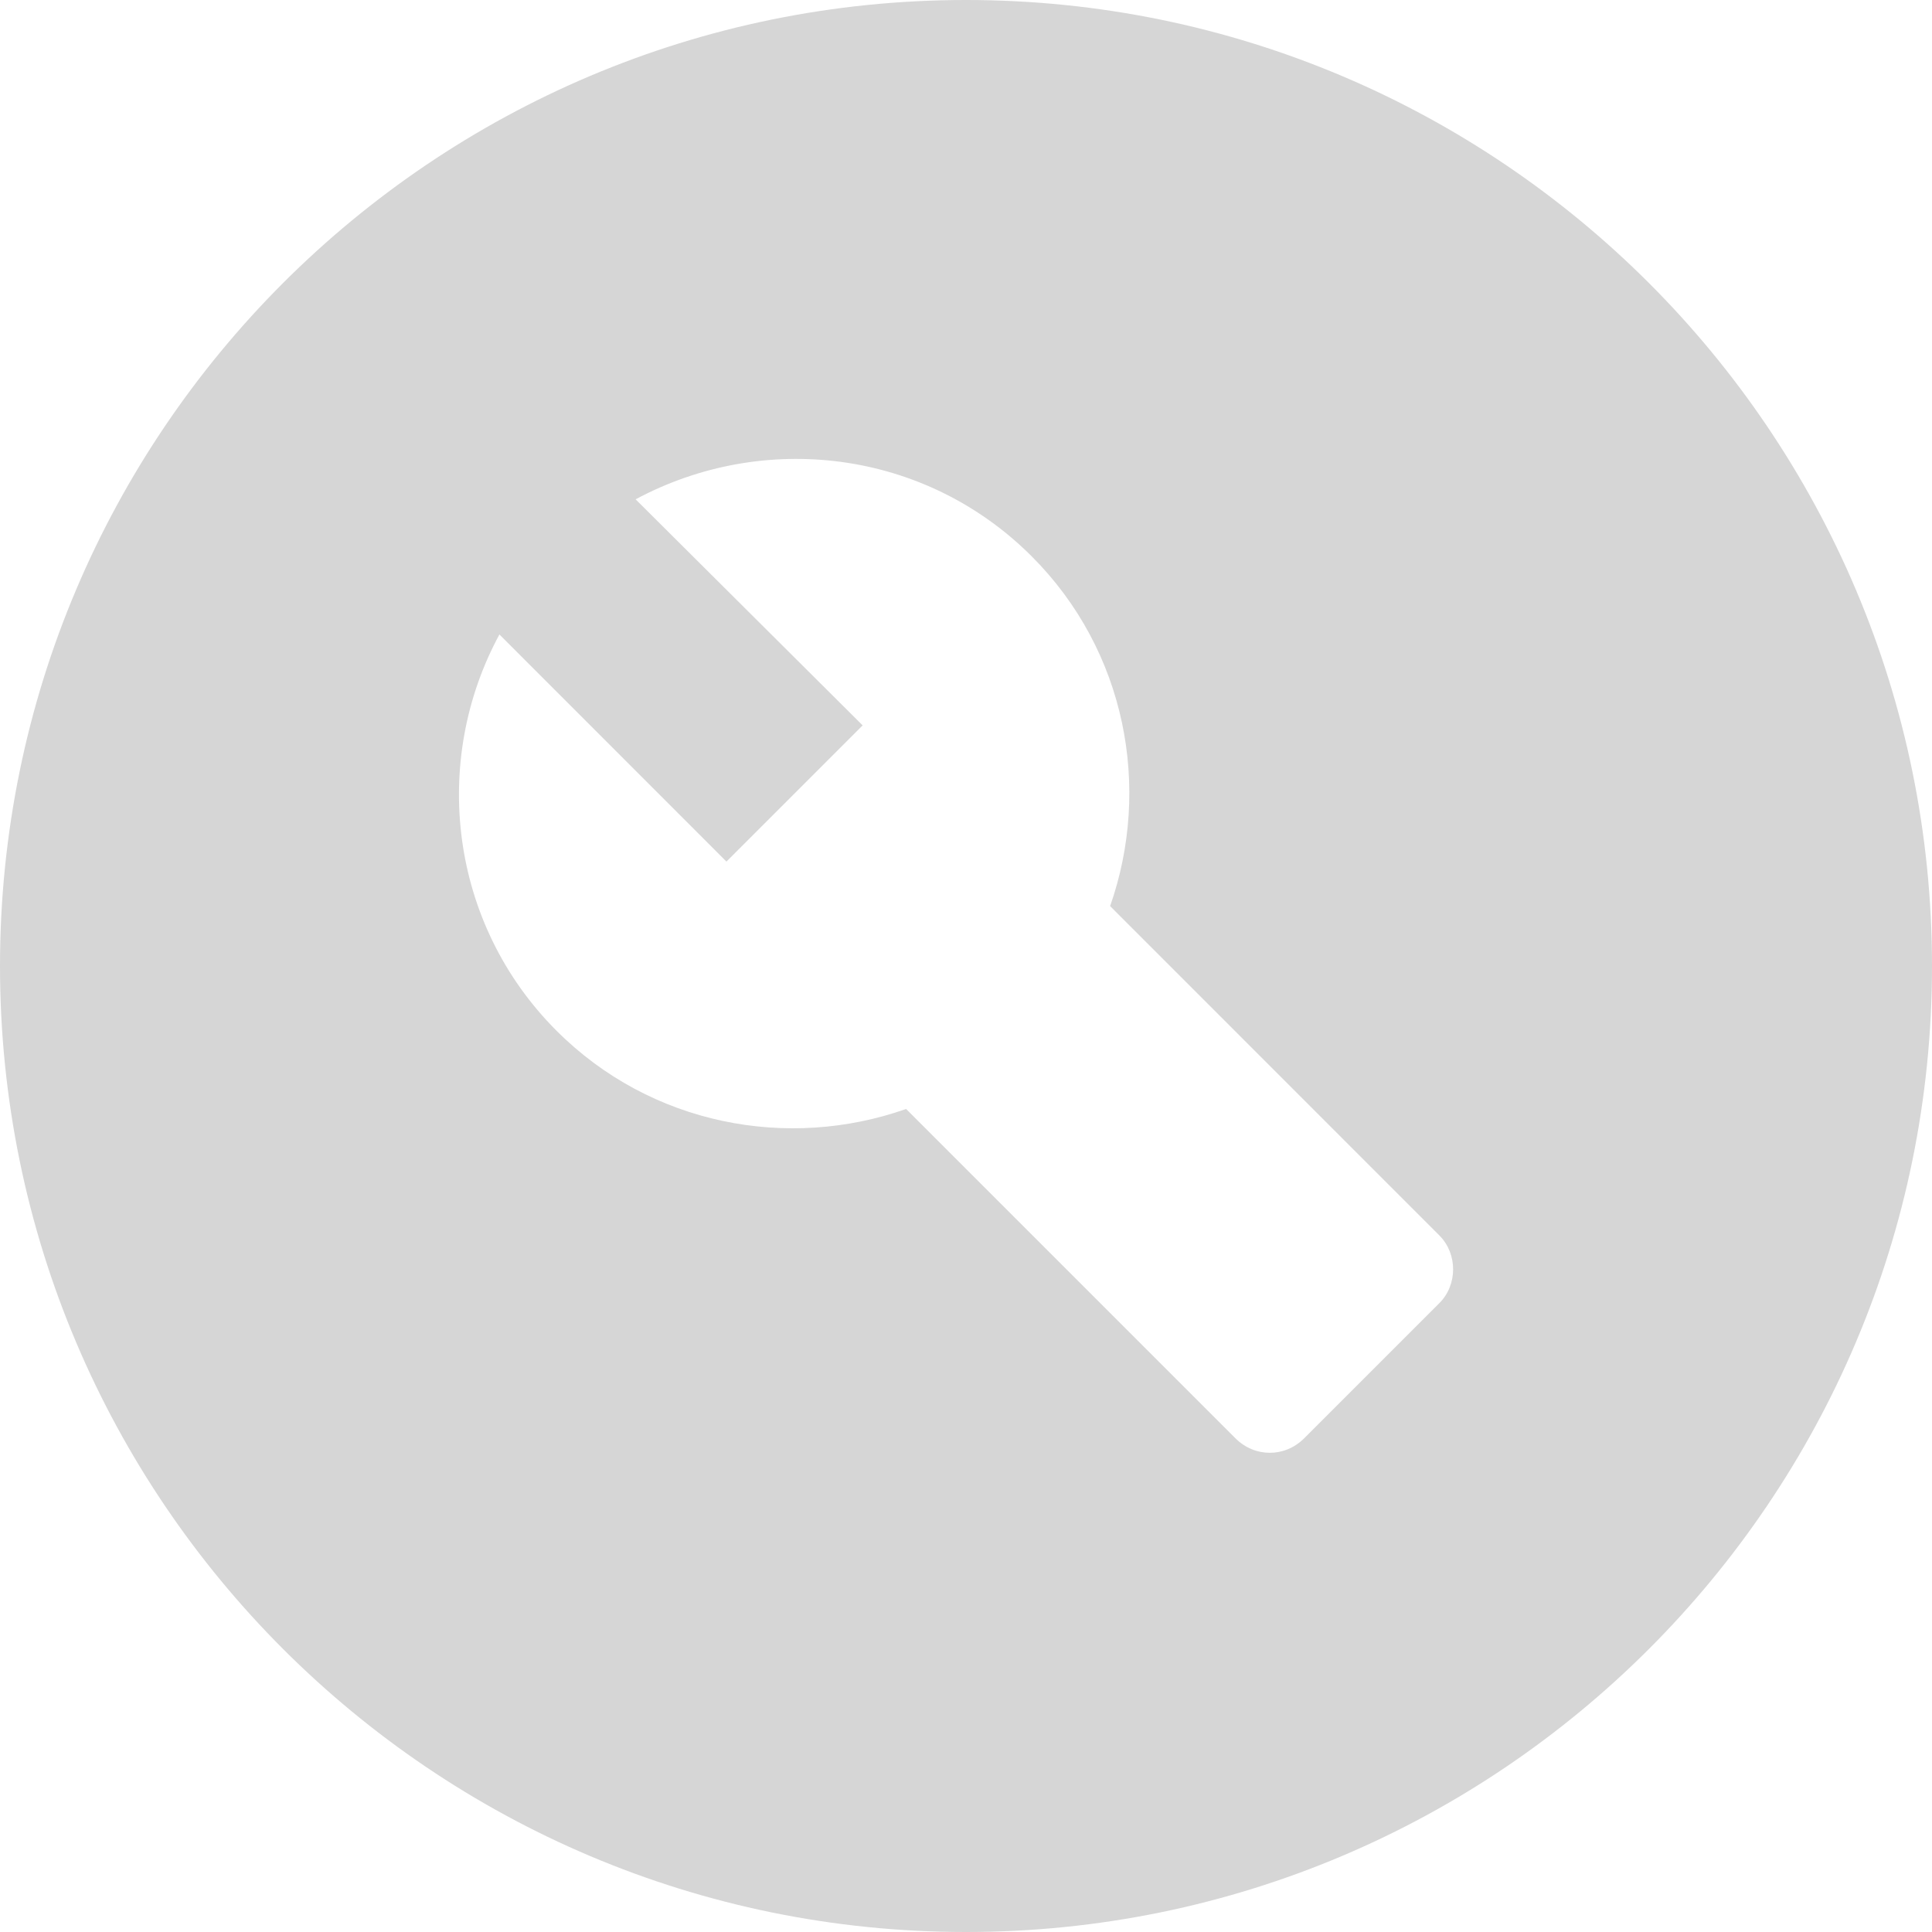 <?xml version="1.0" encoding="utf-8"?>
<!-- Generator: Adobe Illustrator 16.0.0, SVG Export Plug-In . SVG Version: 6.00 Build 0)  -->
<!DOCTYPE svg PUBLIC "-//W3C//DTD SVG 1.1//EN" "http://www.w3.org/Graphics/SVG/1.1/DTD/svg11.dtd">
<svg version="1.1" id="レイヤー_1" xmlns="http://www.w3.org/2000/svg" xmlns:xlink="http://www.w3.org/1999/xlink" x="0px"
	 y="0px" width="20px" height="20px" viewBox="-297.5 420.5 20 20" enable-background="new -297.5 420.5 20 20"
	 xml:space="preserve">
<g>
	<g>
		<path fill="#D6D6D6" d="M-287.5,420.5c-5.52,0-10,4.48-10,10s4.48,10,10,10c5.52,0,10-4.48,10-10S-281.98,420.5-287.5,420.5z
			 M-282.6,433.99l-1.4,1.4c-0.2,0.199-0.51,0.199-0.71,0l-3.41-3.41c-1.22,0.43-2.64,0.17-3.62-0.811
			c-1.11-1.111-1.3-2.791-0.59-4.101l2.35,2.351l1.41-1.41l-2.35-2.34c1.32-0.709,2.99-0.52,4.1,0.59
			c0.98,0.98,1.24,2.4,0.812,3.621l3.409,3.41C-282.41,433.48-282.41,433.801-282.6,433.99z"/>
	</g>
</g>
</svg>
